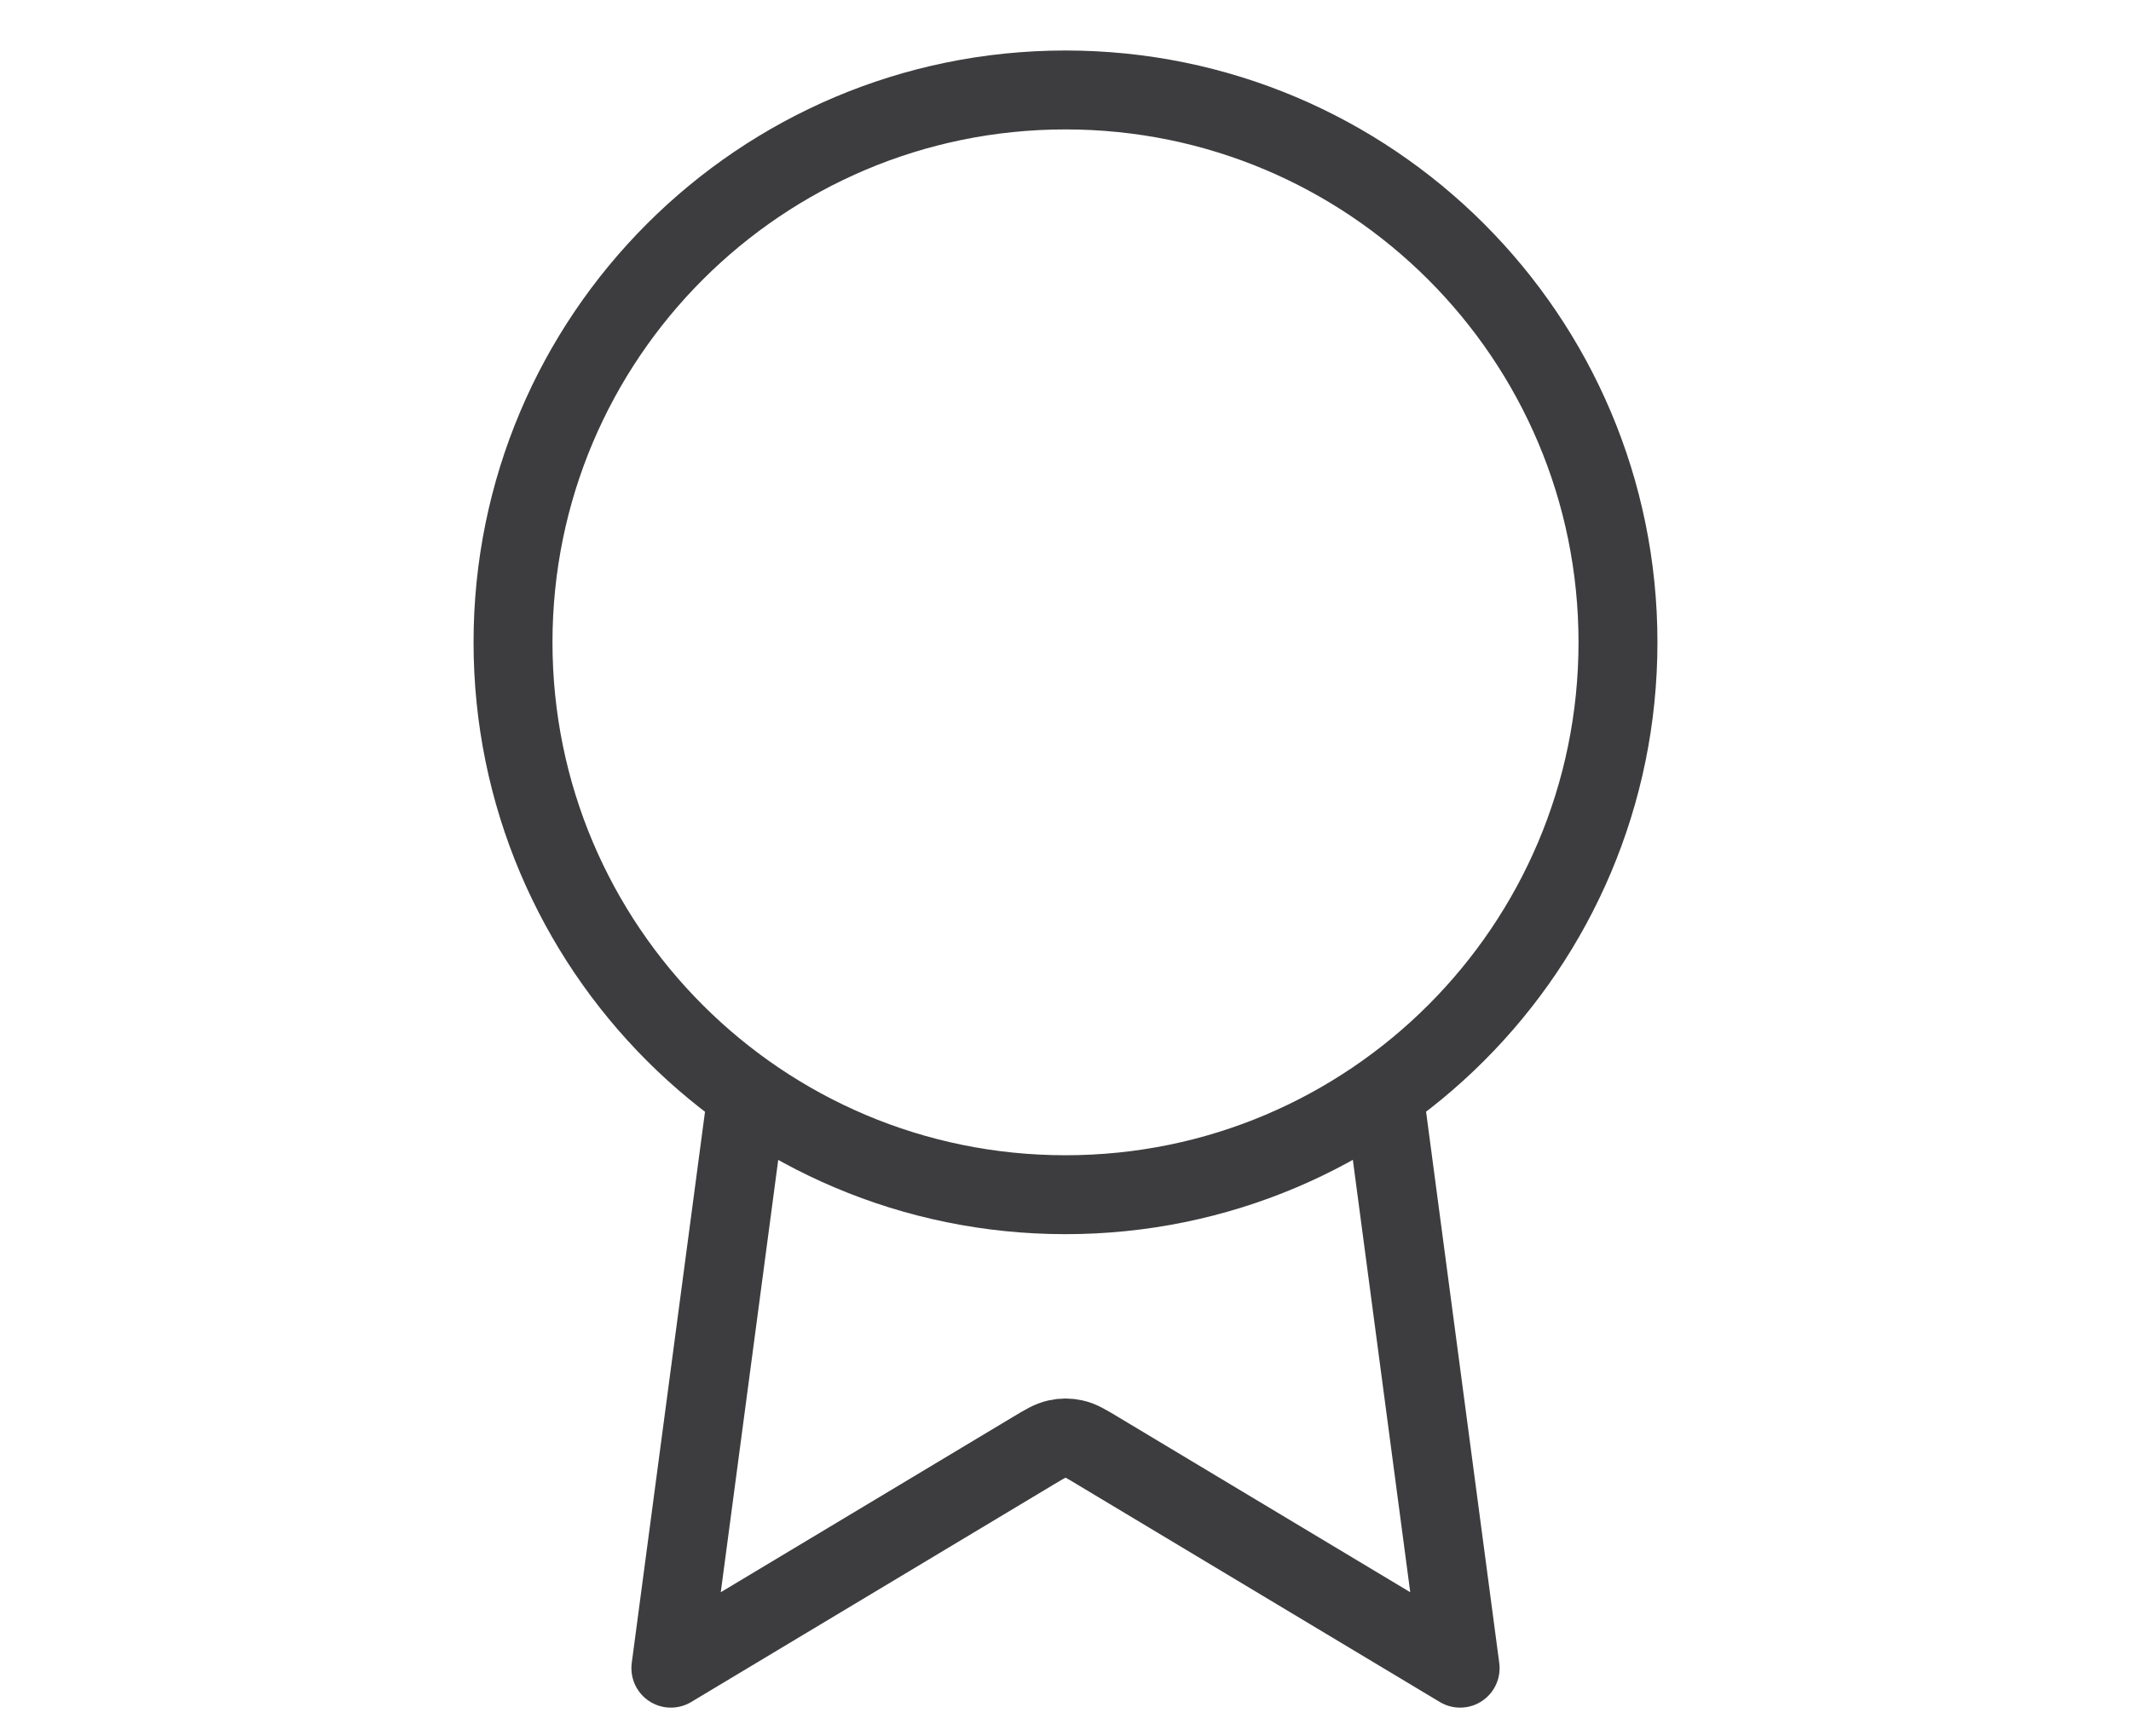 <svg xmlns="http://www.w3.org/2000/svg" fill="none" viewBox="0 0 27 22" height="22" width="27">
<path stroke-linejoin="round" stroke-linecap="round" stroke="#3D3C3E" d="M9.467 13.862L8.5 21.14L13.088 18.387C13.238 18.297 13.313 18.252 13.393 18.235C13.463 18.219 13.537 18.219 13.607 18.235C13.687 18.252 13.762 18.297 13.912 18.387L18.5 21.14L17.534 13.861M20.5 8.14C20.5 12.006 17.366 15.14 13.5 15.14C9.634 15.14 6.5 12.006 6.5 8.14C6.5 4.274 9.634 1.14 13.5 1.14C17.366 1.14 20.5 4.274 20.5 8.14Z"></path>
</svg>
